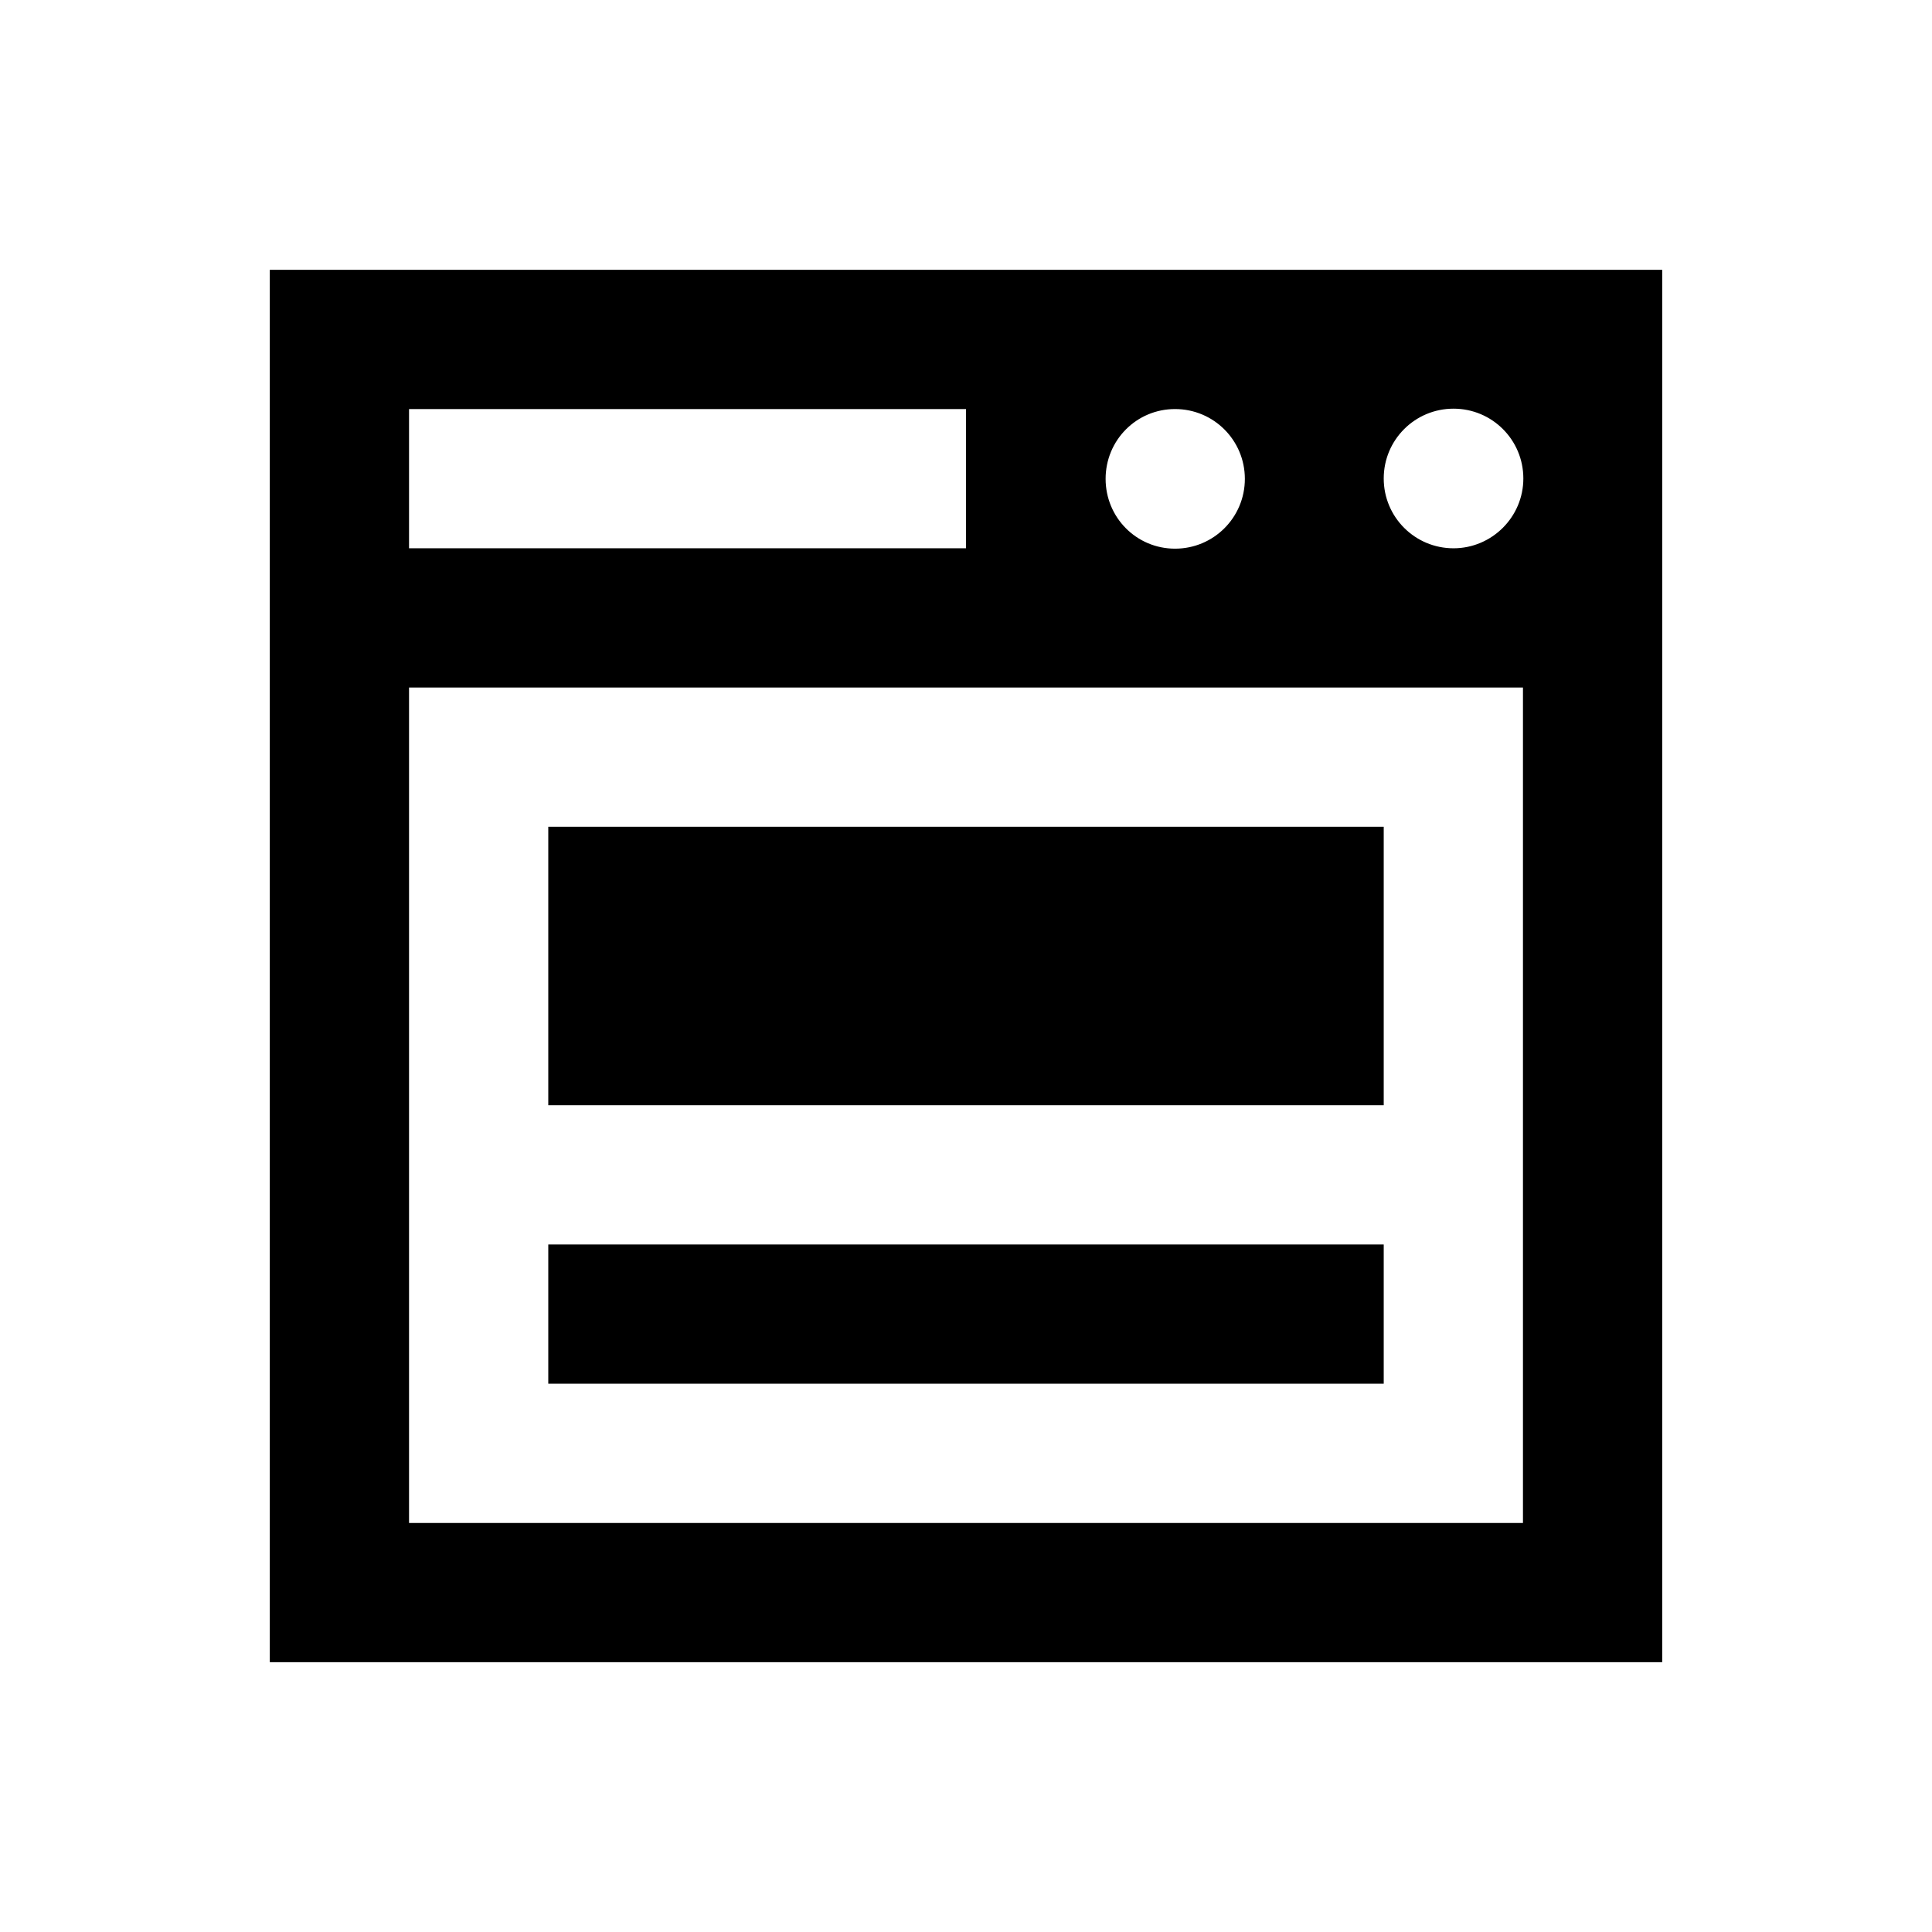 <?xml version="1.0" encoding="UTF-8"?>
<!-- Uploaded to: ICON Repo, www.iconrepo.com, Generator: ICON Repo Mixer Tools -->
<svg fill="#000000" width="800px" height="800px" version="1.1" viewBox="144 144 512 512" xmlns="http://www.w3.org/2000/svg">
 <g>
  <path d="m215.5 215.5v369h369v-369zm239.9 36.902c10.234 0 18.5 8.266 18.5 18.5 0 10.234-8.266 18.5-18.5 18.5-10.234 0-18.402-8.266-18.402-18.5 0-10.234 8.168-18.5 18.402-18.5zm-203 0h147.6v36.898h-147.6zm295.2 295.2h-295.2v-221.4h295.2zm-18.398-258.3c-10.234 0-18.5-8.266-18.5-18.5s8.266-18.5 18.5-18.5 18.5 8.266 18.5 18.5-8.367 18.5-18.5 18.5z"/>
  <path d="m289.3 363.1h221.4v73.801h-221.4z"/>
  <path d="m289.3 473.8h221.4v36.898h-221.4z"/>
 </g>
</svg>